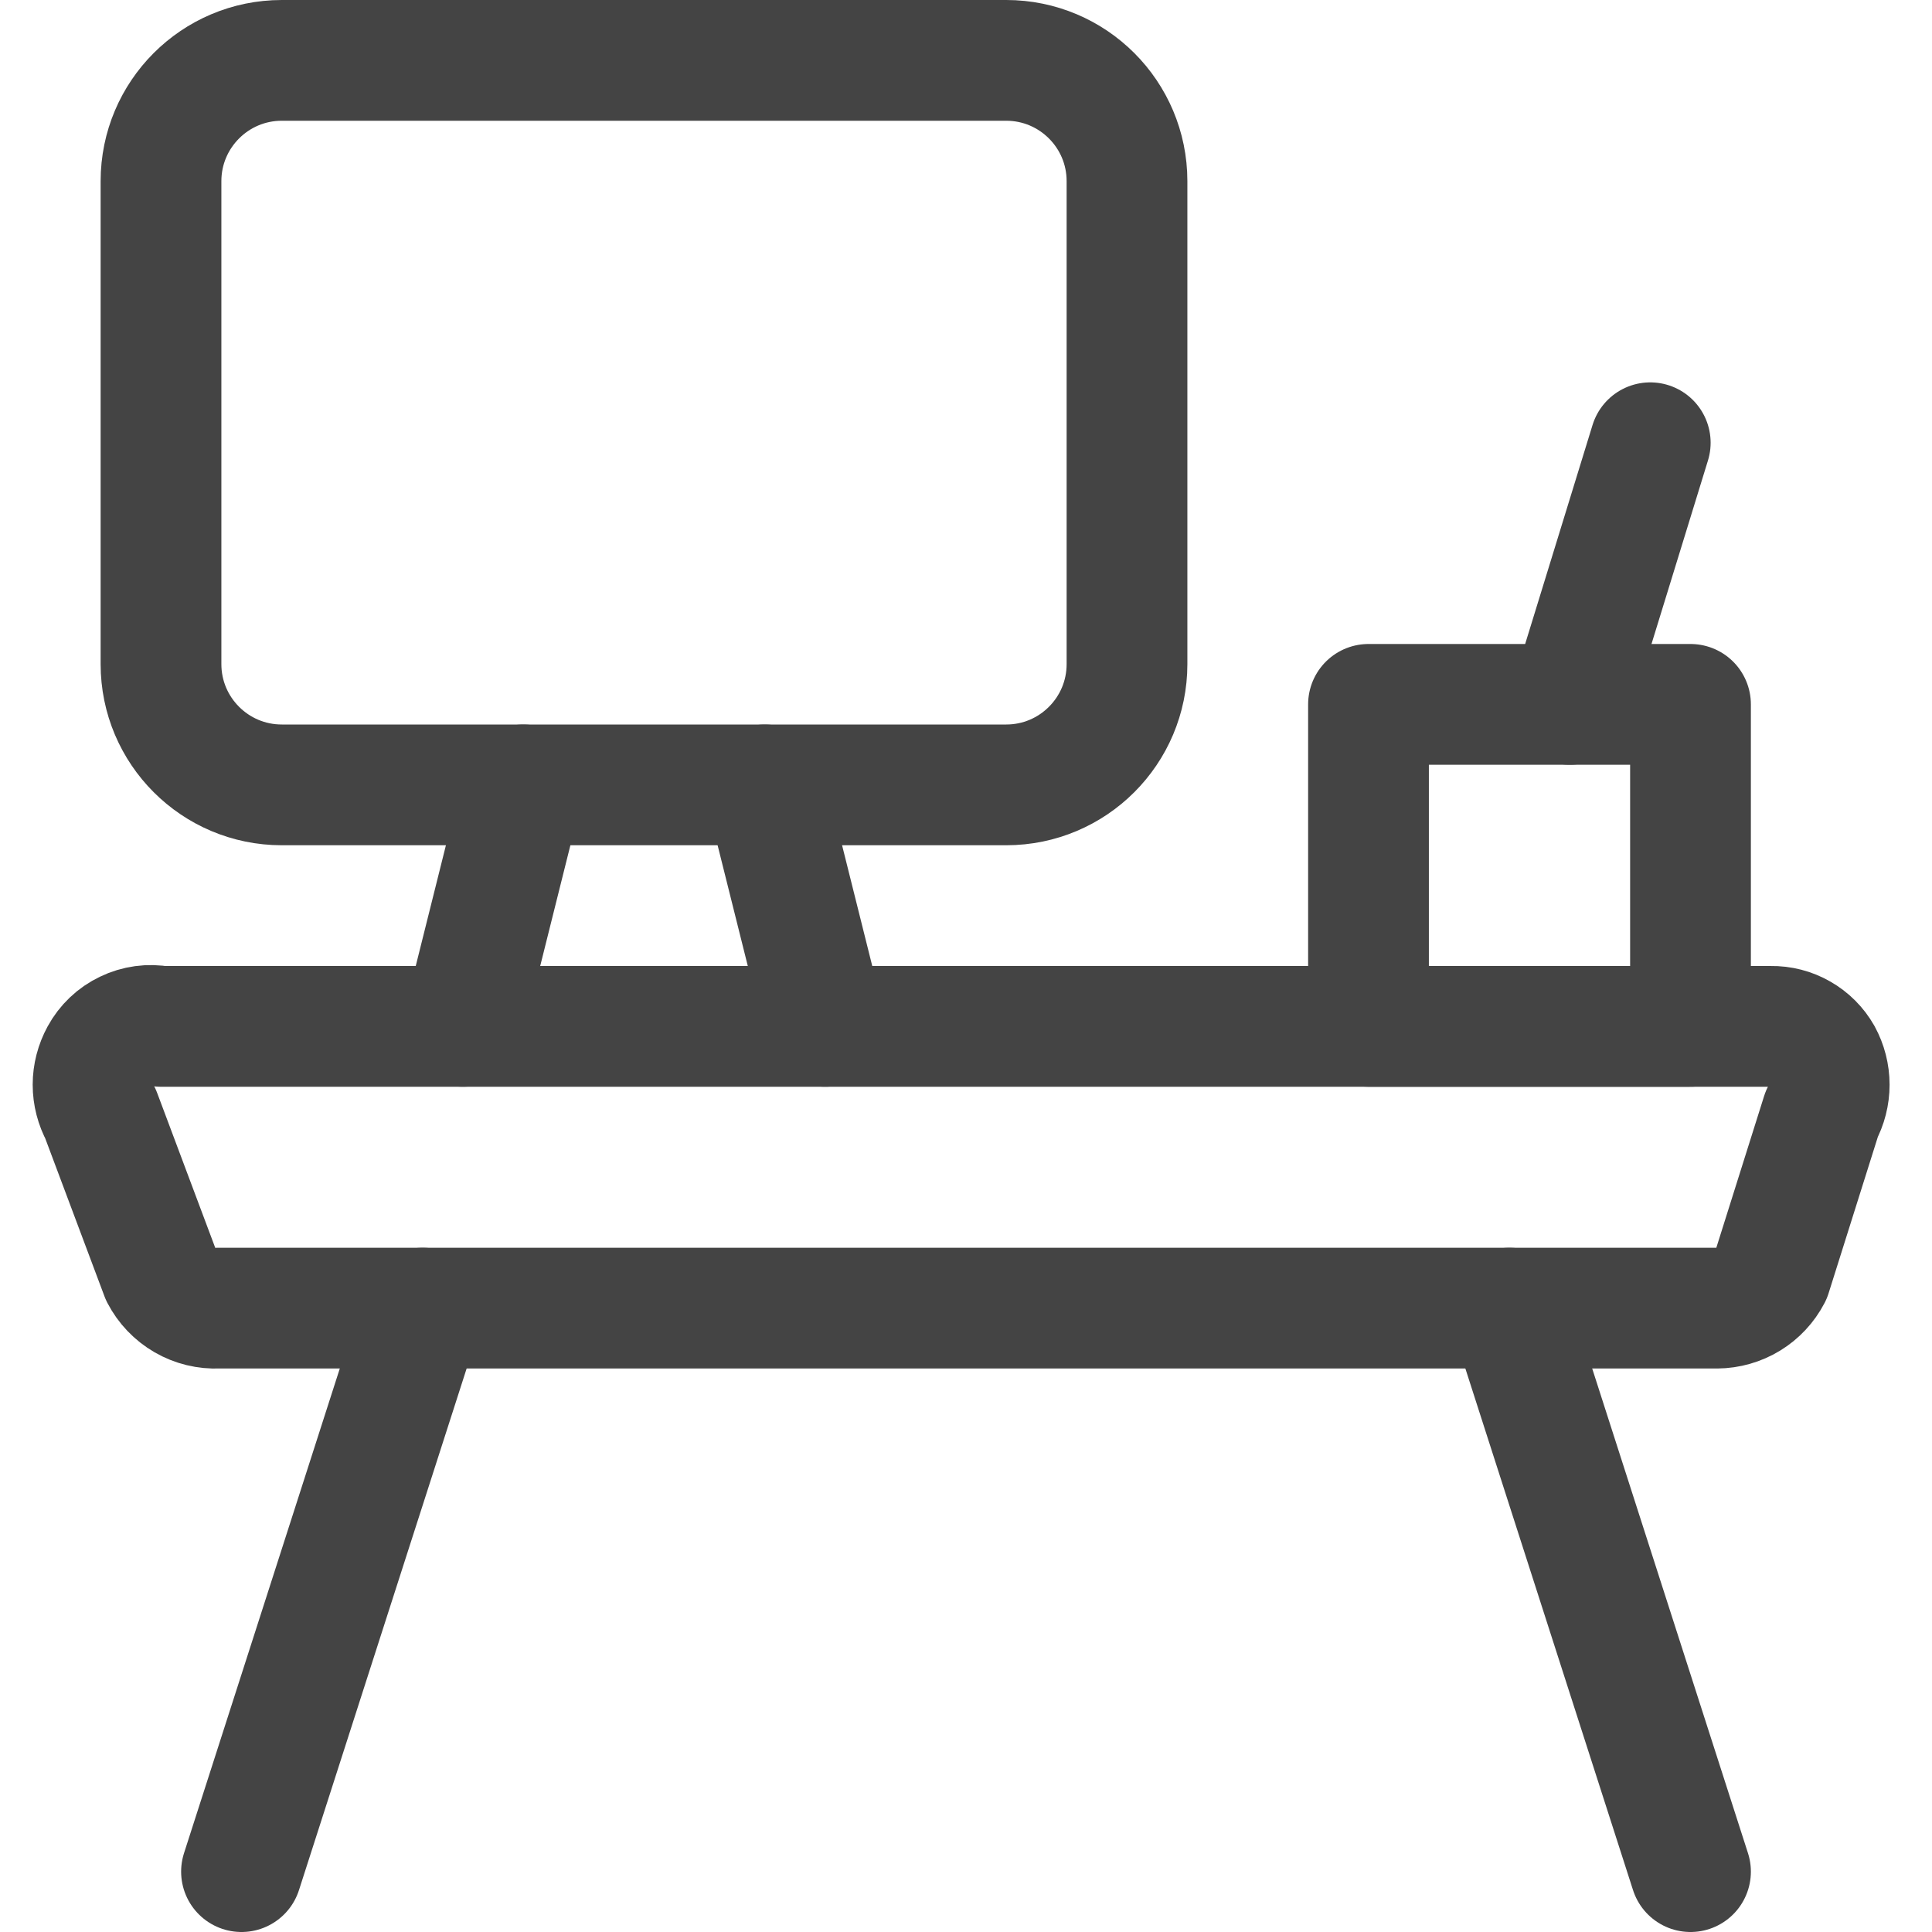 <?xml version="1.0" encoding="UTF-8"?>
<svg xmlns="http://www.w3.org/2000/svg" width="24" height="24" viewBox="0 0 24 24" fill="none">
  <g clip-path="url(#clip0_460_7904)">
    <path d="M12.5 0.75H3.5C2.672 0.75 2 1.422 2 2.25V8.25C2 9.078 2.672 9.75 3.5 9.75H12.5C13.328 9.75 14 9.078 14 8.25V2.25C14 1.422 13.328 0.75 12.5 0.75Z" stroke="#444444" stroke-width="1.5" stroke-linecap="round" stroke-linejoin="round"></path>
    <path d="M22 15.84C21.936 15.963 21.84 16.066 21.722 16.138C21.604 16.21 21.468 16.249 21.33 16.25H2.71C2.565 16.257 2.421 16.222 2.295 16.149C2.169 16.076 2.067 15.969 2 15.84L1.25 13.84C1.189 13.728 1.156 13.603 1.156 13.475C1.156 13.347 1.189 13.222 1.25 13.11C1.321 12.979 1.432 12.873 1.567 12.809C1.701 12.744 1.853 12.723 2 12.75H22C22.128 12.748 22.253 12.78 22.364 12.844C22.475 12.907 22.567 12.999 22.63 13.11C22.691 13.222 22.723 13.347 22.723 13.475C22.723 13.603 22.691 13.728 22.63 13.84L22 15.84Z" stroke="#444444" stroke-width="1.5" stroke-linecap="round" stroke-linejoin="round"></path>
    <path d="M5.25 16.25L3 23.25" stroke="#444444" stroke-width="1.5" stroke-linecap="round" stroke-linejoin="round"></path>
    <path d="M18.75 16.25L21 23.25" stroke="#444444" stroke-width="1.5" stroke-linecap="round" stroke-linejoin="round"></path>
    <path d="M6.5 9.75L5.75 12.75" stroke="#444444" stroke-width="1.5" stroke-linecap="round" stroke-linejoin="round"></path>
    <path d="M9.5 9.75L10.25 12.75" stroke="#444444" stroke-width="1.5" stroke-linecap="round" stroke-linejoin="round"></path>
    <path d="M21 8.75H17V12.75H21V8.75Z" stroke="#444444" stroke-width="1.5" stroke-linecap="round" stroke-linejoin="round"></path>
    <path d="M19.5 8.75L20.5 5.5" stroke="#444444" stroke-width="1.5" stroke-linecap="round" stroke-linejoin="round"></path>
  </g>
  <defs>
    <clipPath id="clip0_460_7904">
      <rect width="24" height="24" fill="white"></rect>
    </clipPath>
  </defs>
</svg>
